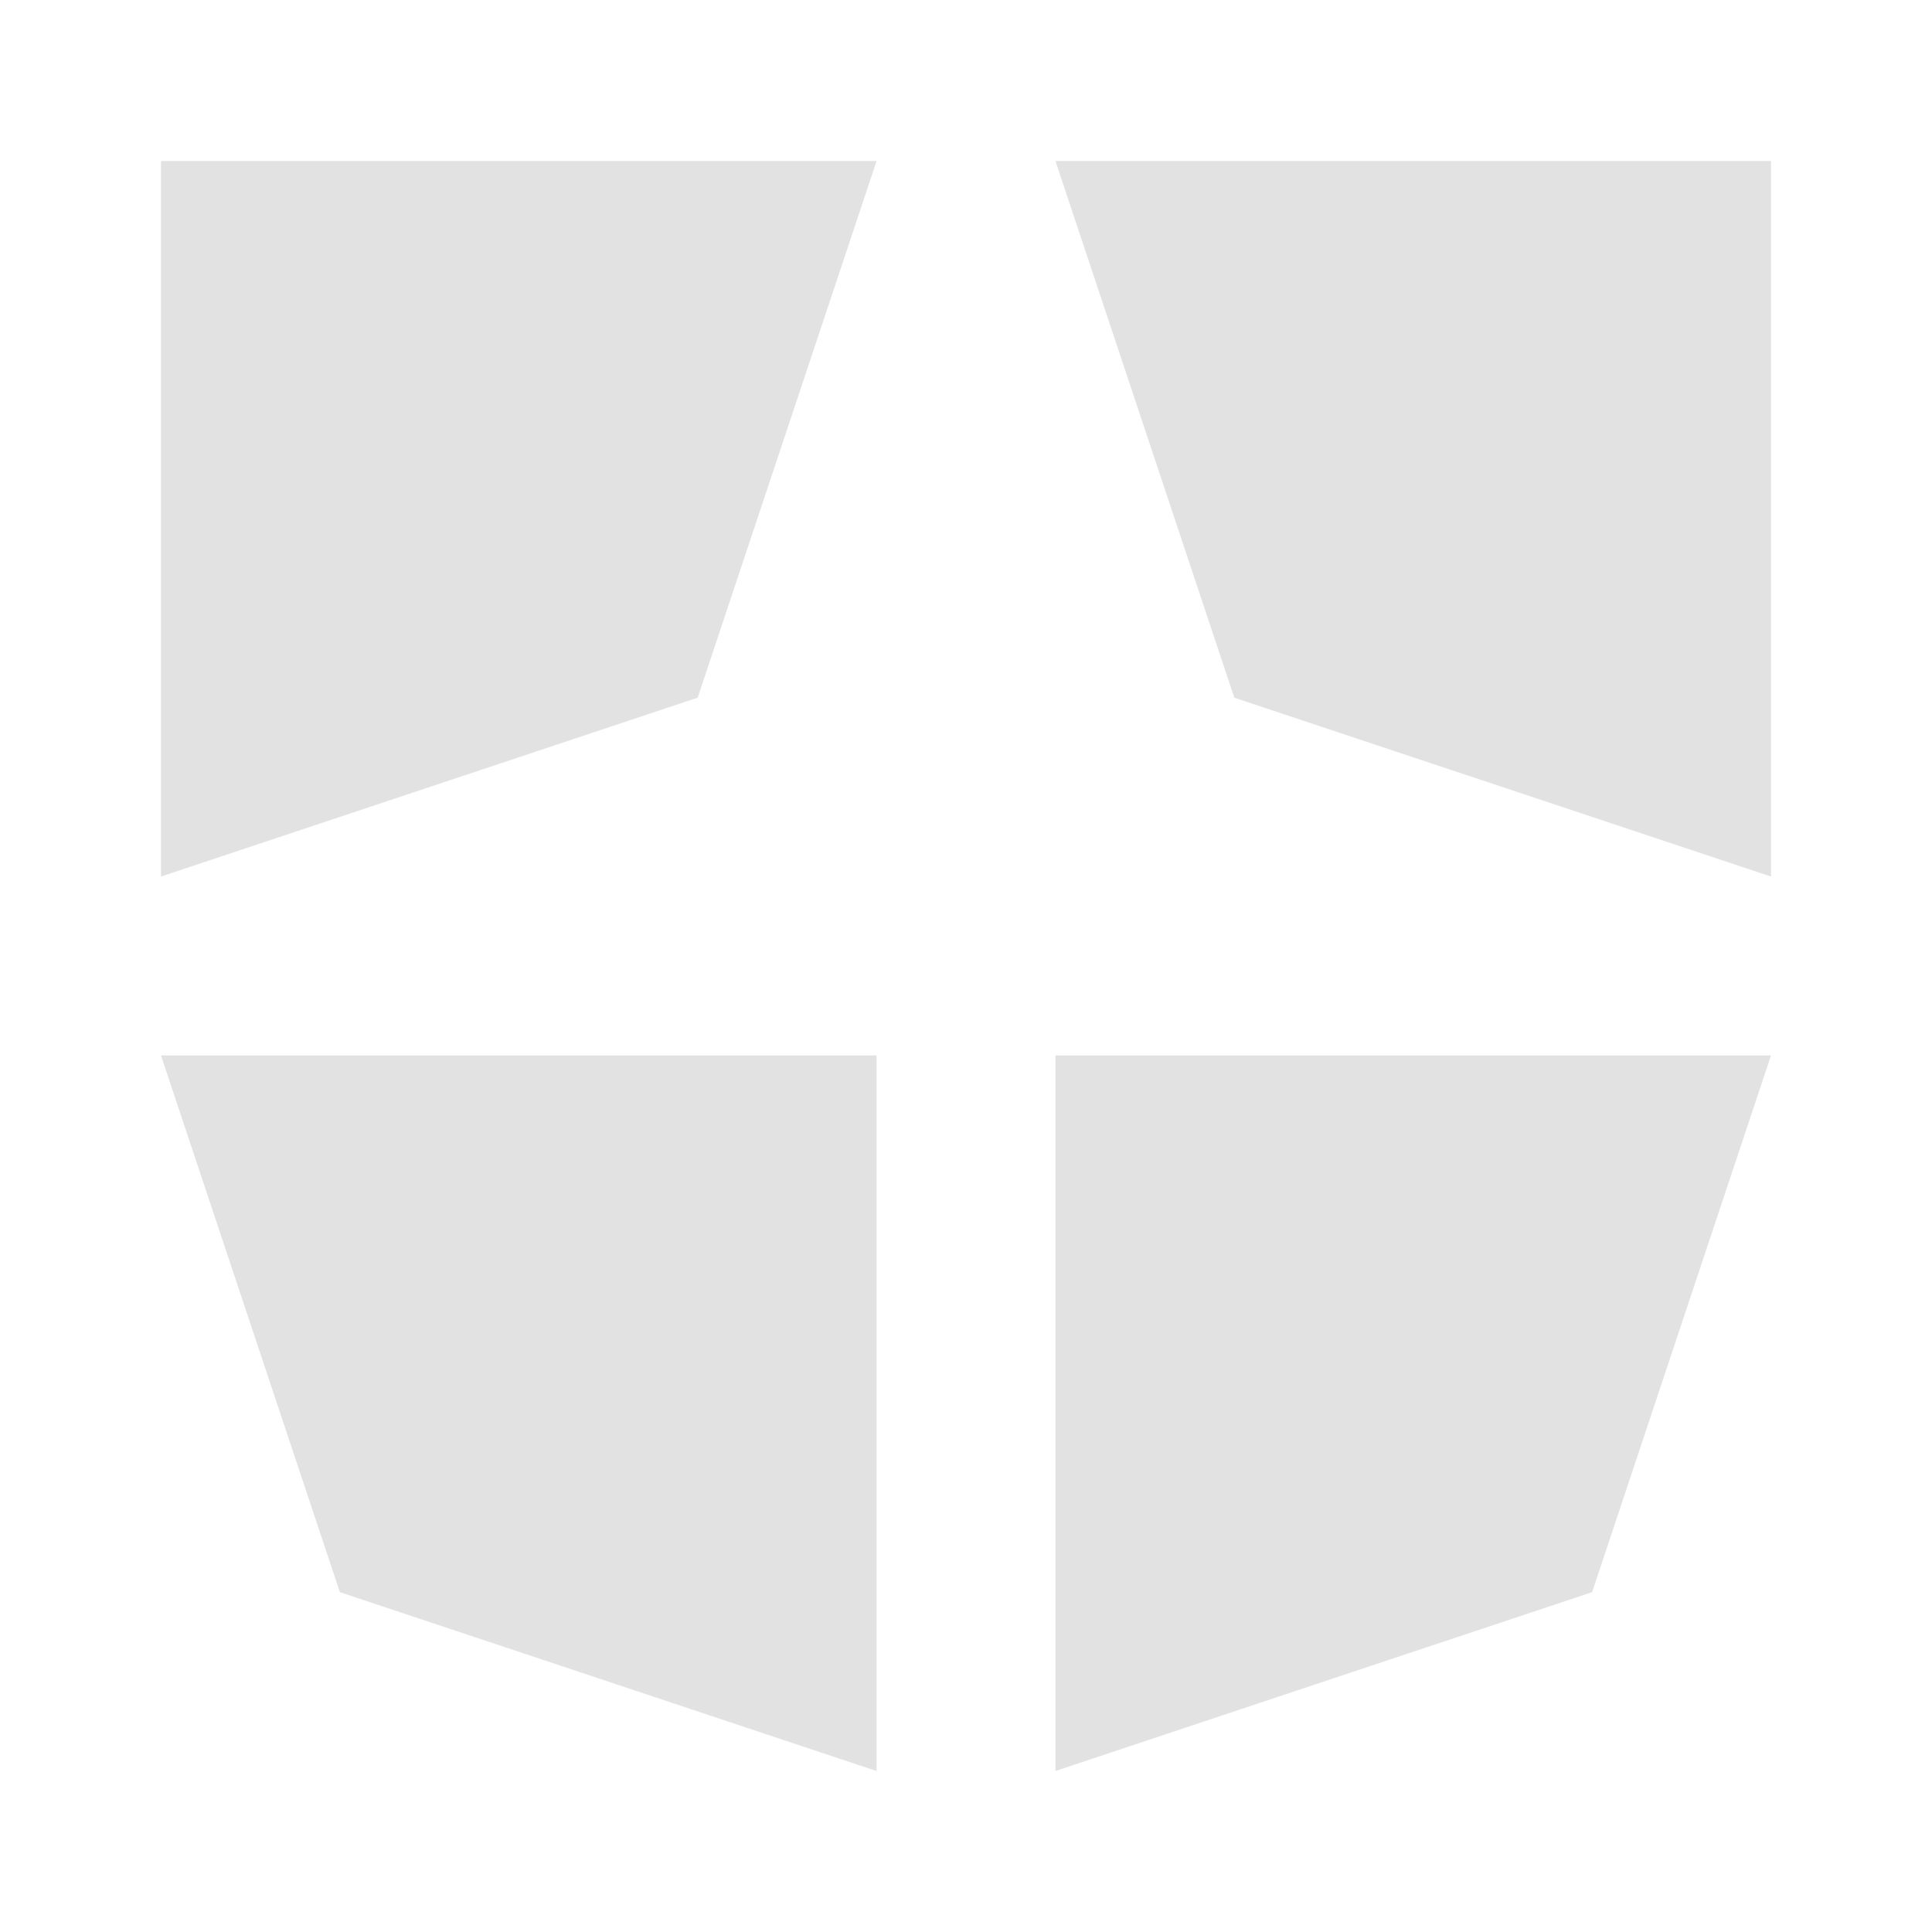 <?xml version="1.0" encoding="UTF-8"?> <svg xmlns="http://www.w3.org/2000/svg" width="24" height="24" viewBox="0 0 24 24" fill="none"><path d="M19.778 19.778L13.111 22L13.111 13.111L22 13.111L19.778 19.778Z" fill="#E2E2E3"></path><path d="M22 10.889L15.333 8.667L13.111 2L22 2L22 10.889Z" fill="#E2E2E3"></path><path d="M10.889 22L4.222 19.778L2 13.111H10.889L10.889 22Z" fill="#E2E2E3"></path><path d="M8.667 8.667L2 10.889L2 2L10.889 2L8.667 8.667Z" fill="#E2E2E3"></path></svg> 